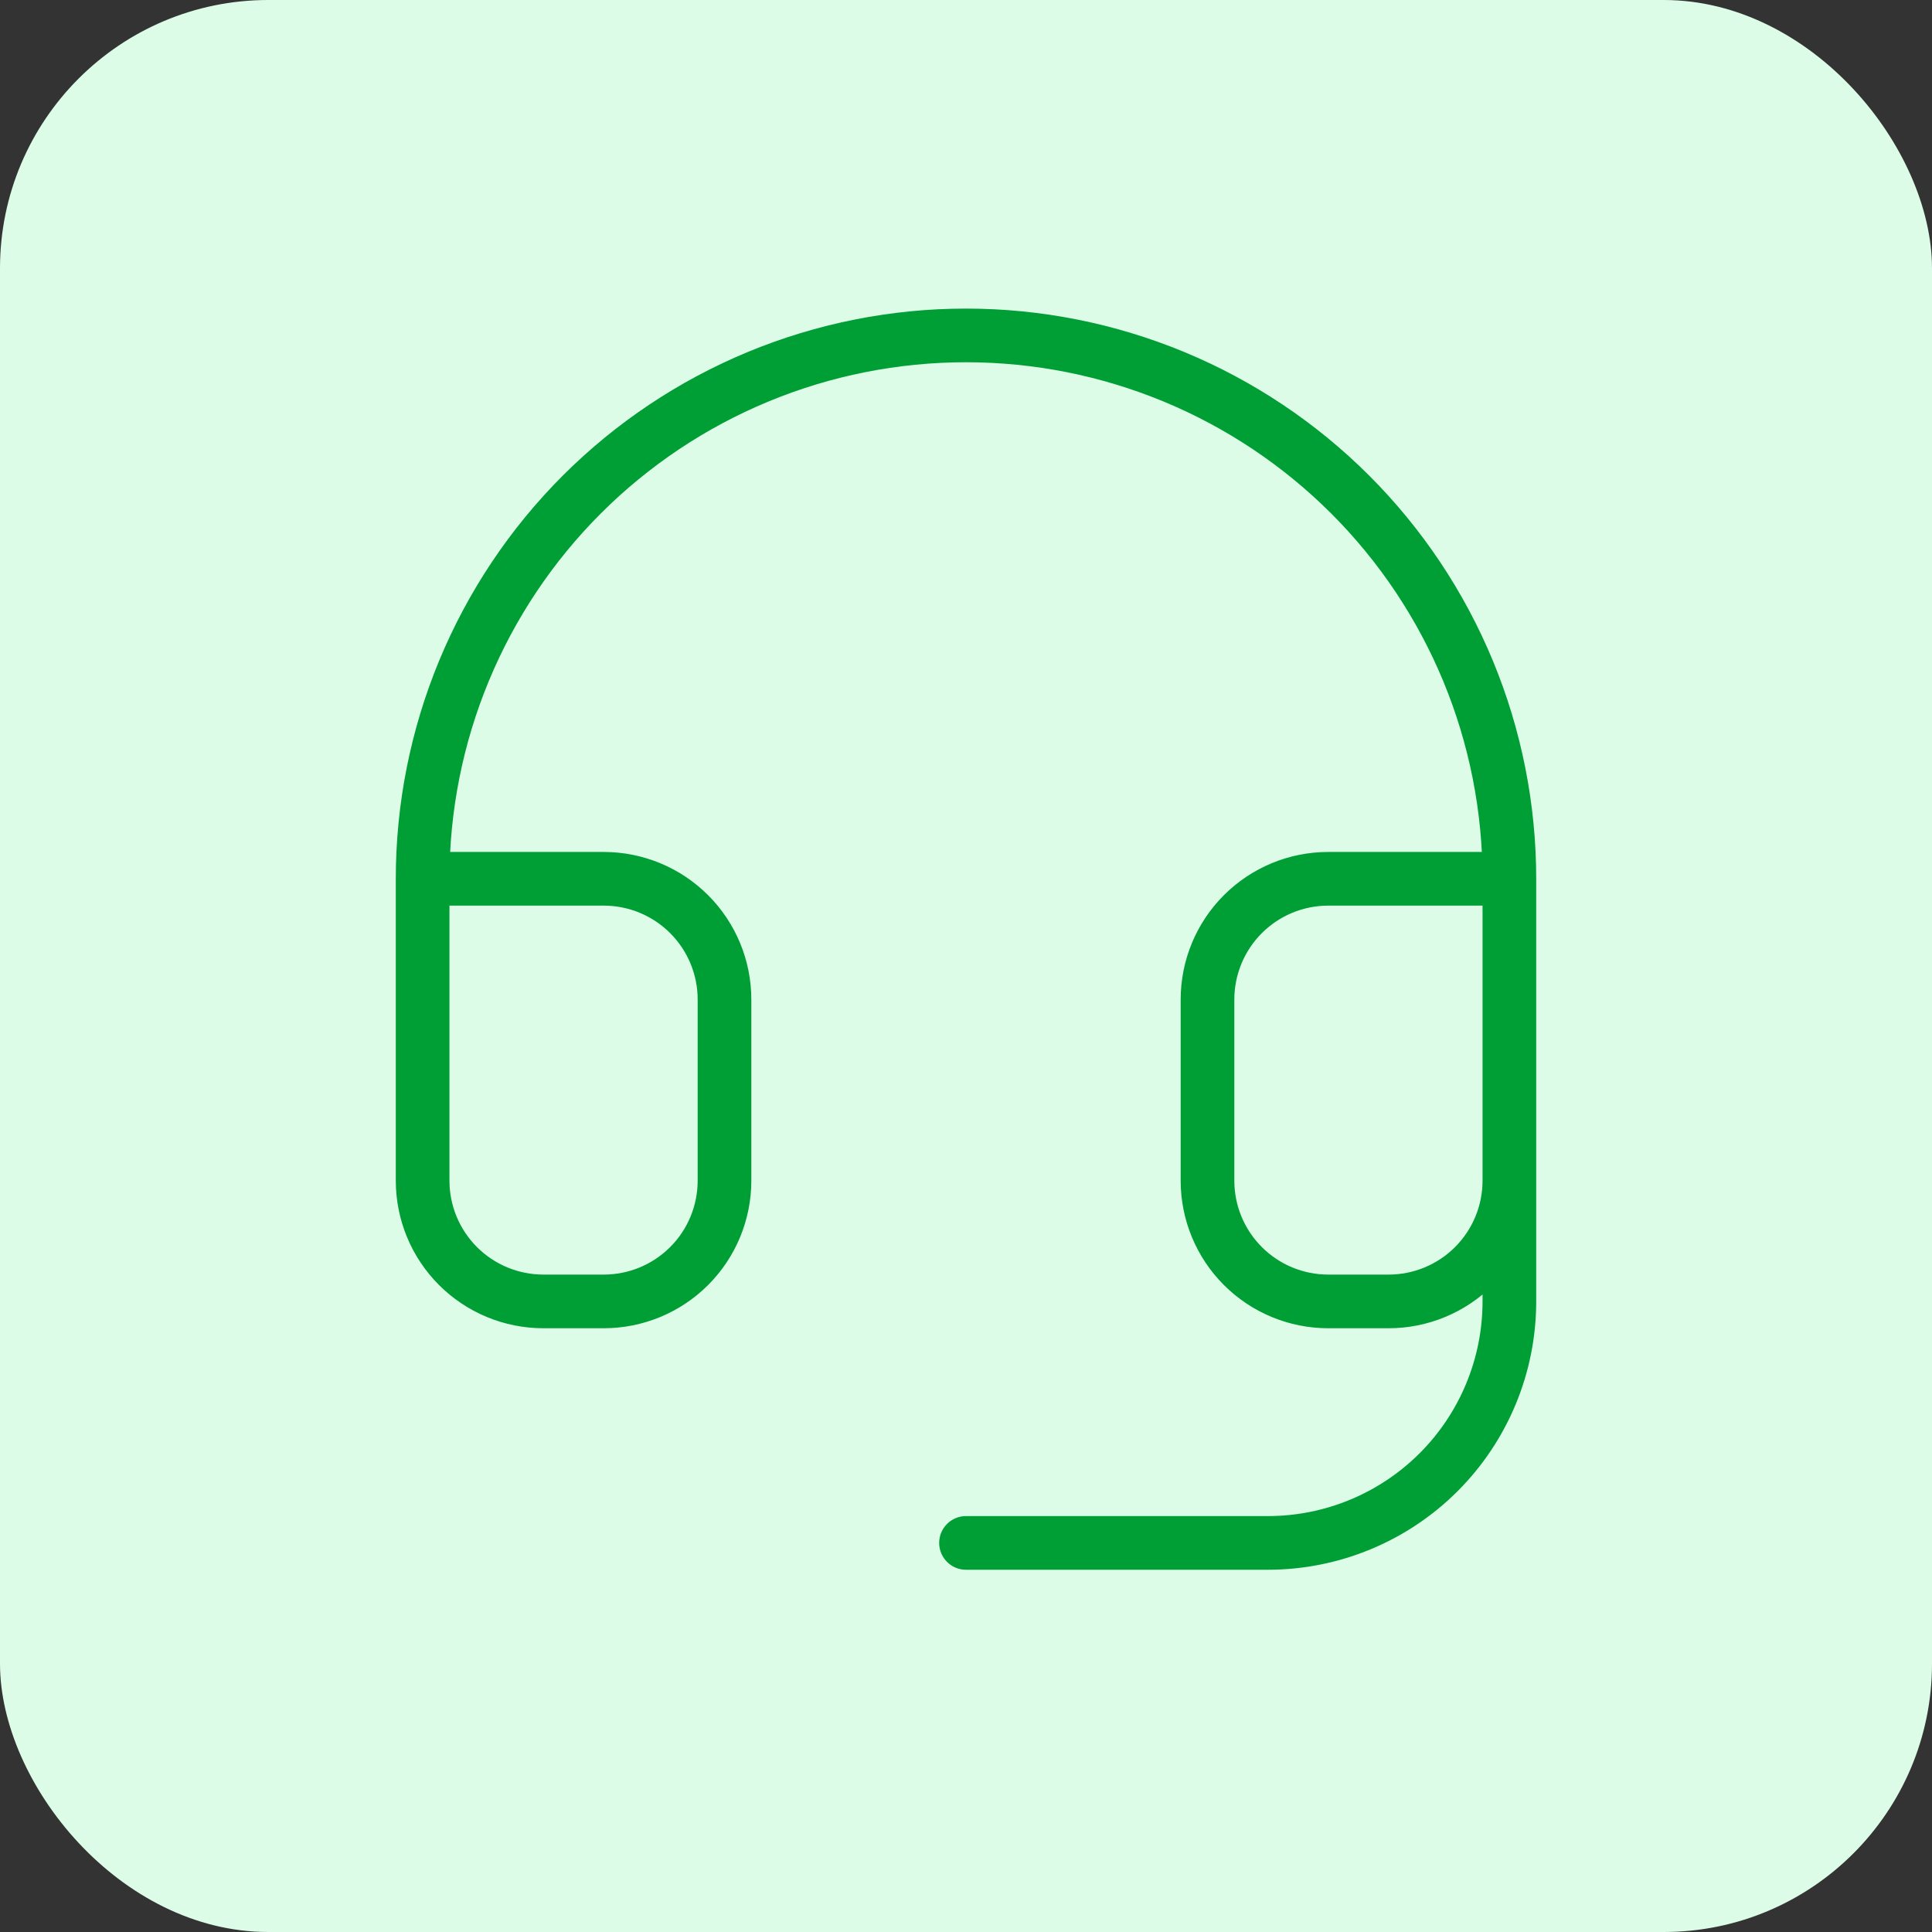 <svg xmlns="http://www.w3.org/2000/svg" width="72" height="72" viewBox="0 0 72 72" fill="none"><rect x="0" y="0" width="72" height="72" fill="#333333" stroke="none"/><rect width="72" height="72" rx="10" fill="#DCFCE7"></rect><path d="M15.75 32.75H22.5C23.694 32.75 24.838 33.224 25.682 34.068C26.526 34.912 27 36.056 27 37.25V44C27 45.194 26.526 46.338 25.682 47.182C24.838 48.026 23.694 48.5 22.5 48.5H20.25C19.056 48.5 17.912 48.026 17.068 47.182C16.224 46.338 15.75 45.194 15.75 44V32.75ZM15.75 32.75C15.75 30.091 16.274 27.457 17.291 25.001C18.309 22.544 19.801 20.311 21.681 18.431C23.561 16.551 25.794 15.059 28.251 14.041C30.707 13.024 33.341 12.5 36 12.5C38.659 12.5 41.292 13.024 43.749 14.041C46.206 15.059 48.438 16.551 50.319 18.431C52.199 20.311 53.691 22.544 54.709 25.001C55.726 27.457 56.25 30.091 56.25 32.75M56.25 32.75V44M56.25 32.75H49.5C48.306 32.75 47.162 33.224 46.318 34.068C45.474 34.912 45 36.056 45 37.25V44C45 45.194 45.474 46.338 46.318 47.182C47.162 48.026 48.306 48.5 49.5 48.5H51.75C52.944 48.5 54.088 48.026 54.932 47.182C55.776 46.338 56.25 45.194 56.25 44M56.25 44V48.5C56.25 50.887 55.302 53.176 53.614 54.864C51.926 56.552 49.637 57.5 47.25 57.5H36" stroke="#009F36" stroke-width="2" stroke-linecap="round" stroke-linejoin="round"></path></svg>